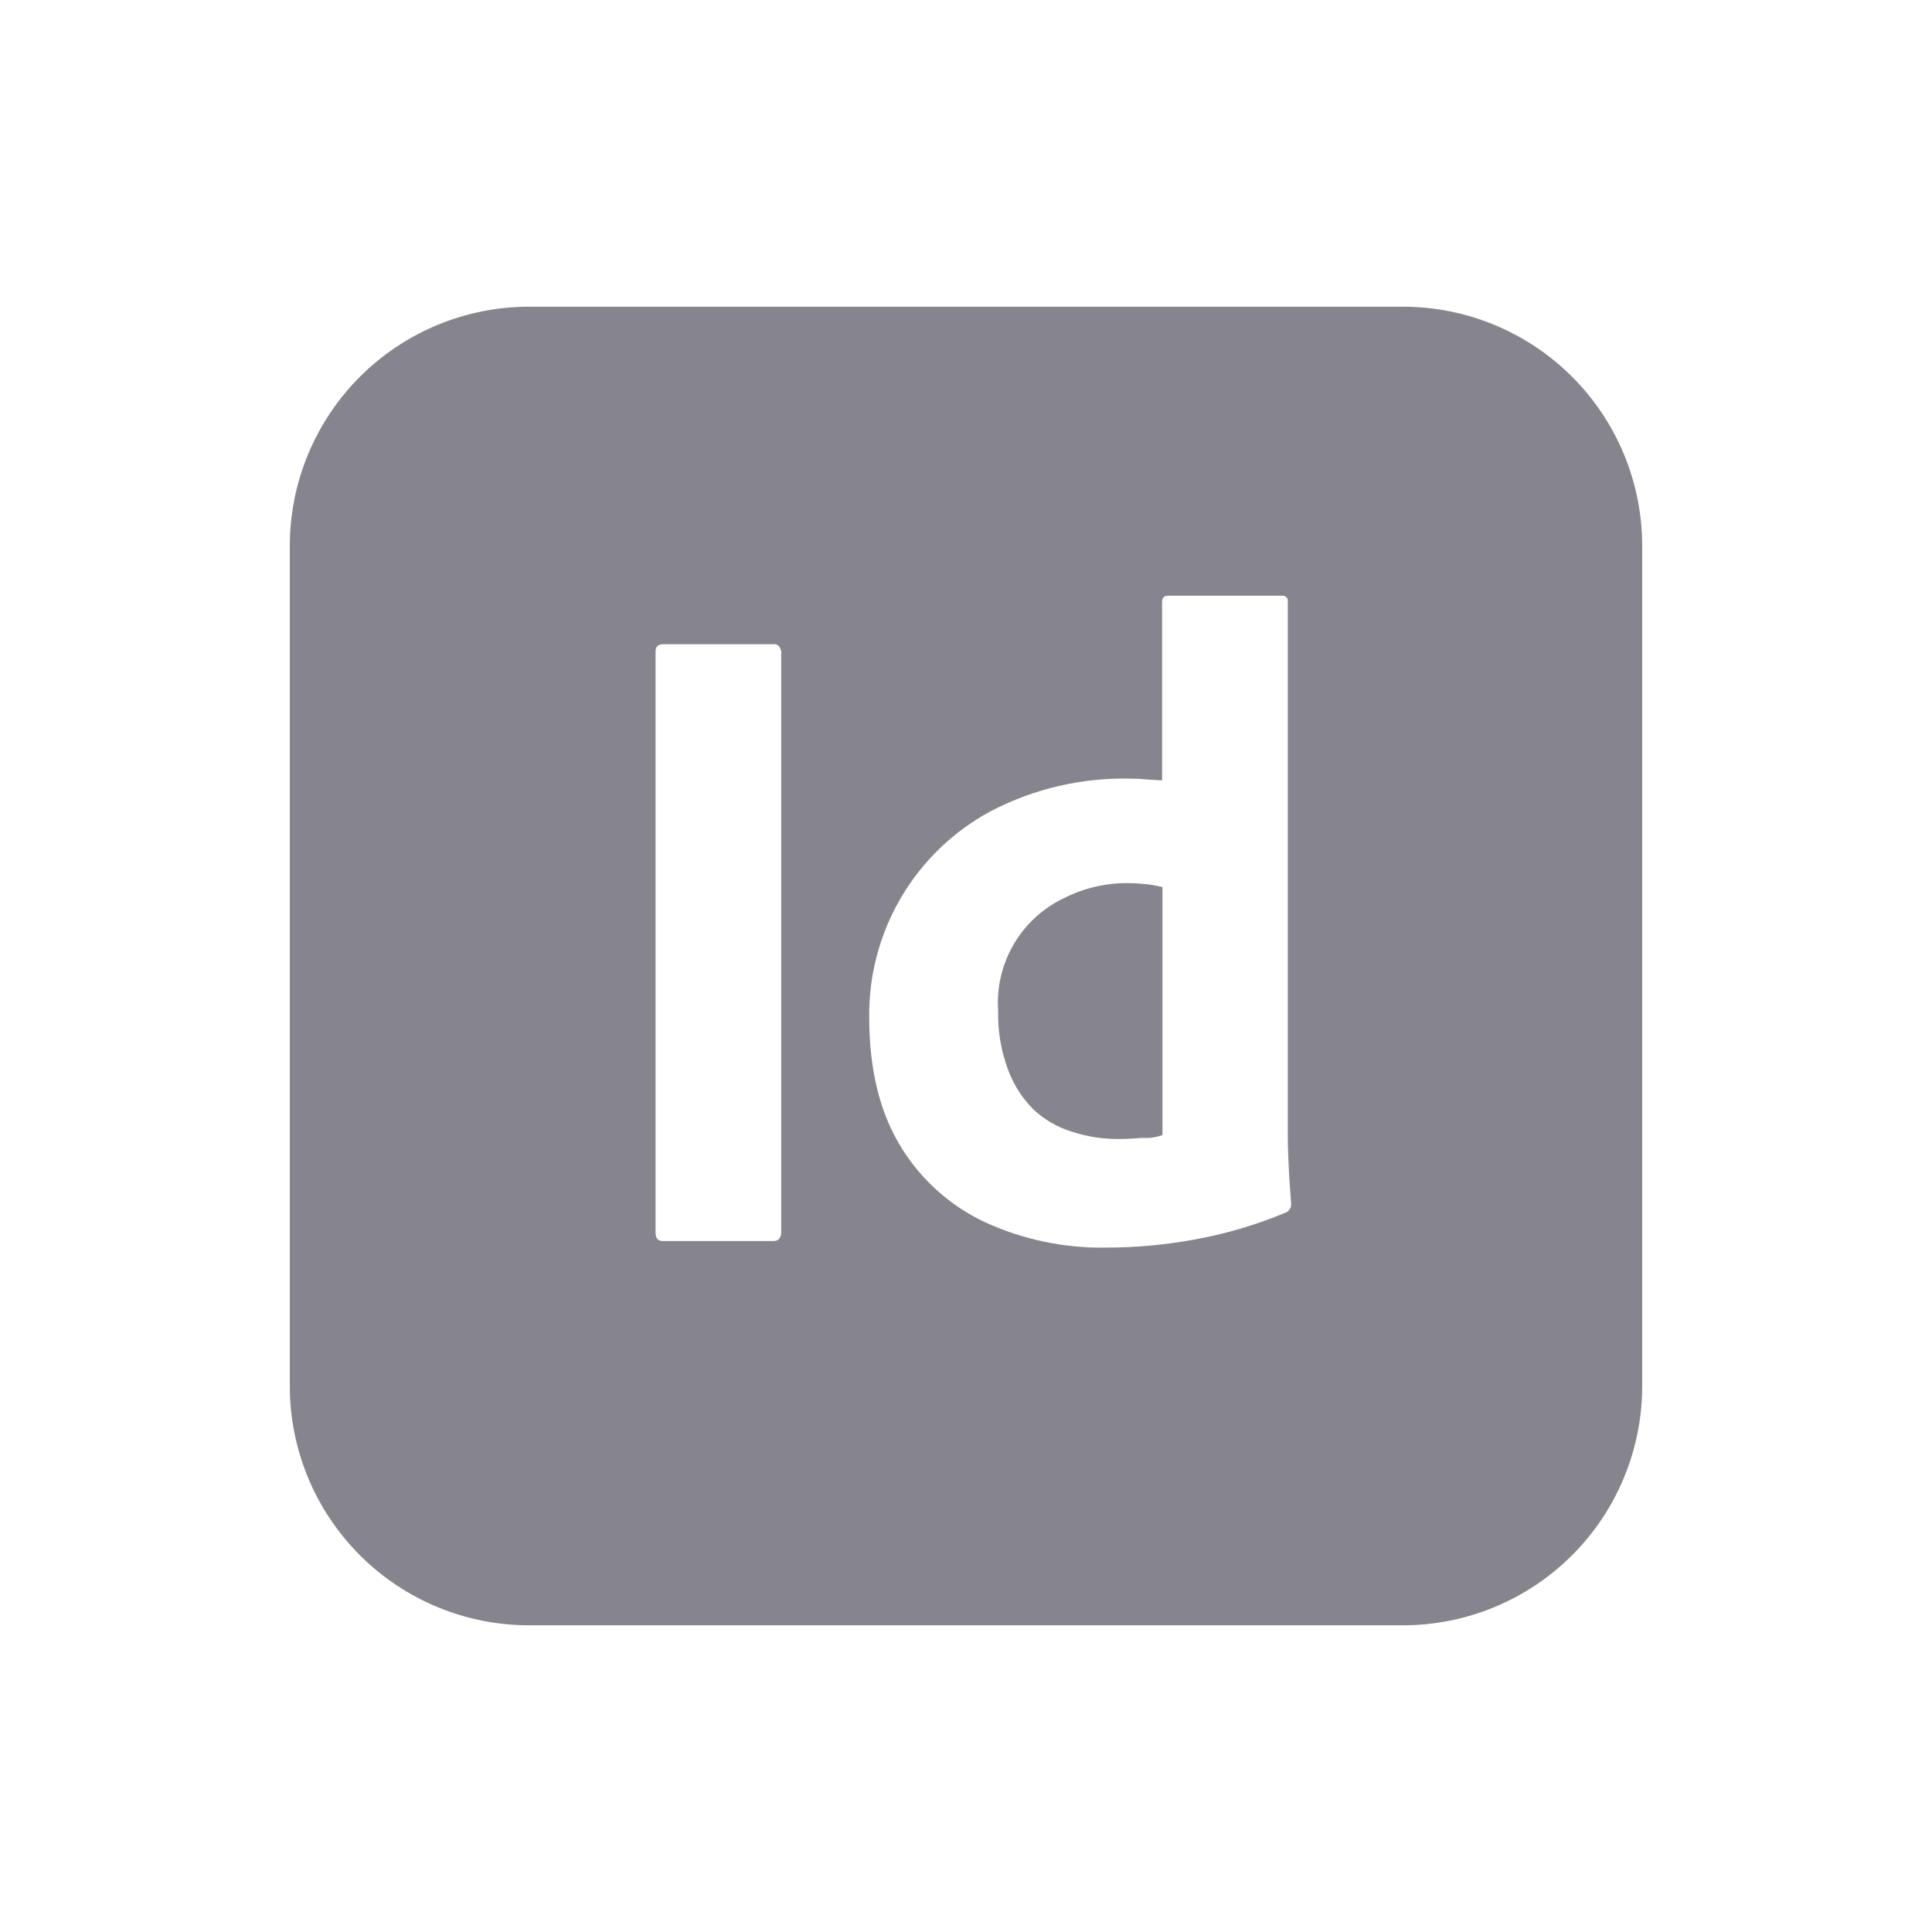 <svg width="200" height="200" viewBox="0 0 200 200" fill="none" xmlns="http://www.w3.org/2000/svg">
<g clip-path="url(#clip0_3443_9917)">
<path d="M116.8 91.42C114.514 91.395 112.254 91.916 110.21 92.94C108.011 93.969 106.176 95.642 104.948 97.736C103.72 99.831 103.155 102.248 103.33 104.67C103.281 106.715 103.62 108.751 104.33 110.67C104.889 112.228 105.784 113.645 106.95 114.82C108.085 115.895 109.454 116.693 110.95 117.15C112.512 117.66 114.146 117.916 115.79 117.91C116.66 117.91 117.48 117.85 118.24 117.79C118.953 117.844 119.669 117.745 120.34 117.5V91.83C119.81 91.72 119.34 91.6 118.77 91.54C118.2 91.48 117.44 91.42 116.8 91.42Z" fill="#86858E"/>
<path d="M145.21 31.75H54.79C51.534 31.747 48.309 32.387 45.3 33.632C42.291 34.877 39.557 36.703 37.255 39.005C34.953 41.307 33.127 44.041 31.882 47.05C30.637 50.059 29.997 53.284 30 56.54V143.46C29.997 146.716 30.637 149.941 31.882 152.95C33.127 155.959 34.953 158.693 37.255 160.995C39.557 163.298 42.291 165.123 45.3 166.368C48.309 167.613 51.534 168.253 54.79 168.25H145.21C148.466 168.253 151.691 167.613 154.7 166.368C157.709 165.123 160.443 163.298 162.745 160.995C165.048 158.693 166.873 155.959 168.118 152.95C169.363 149.941 170.003 146.716 170 143.46V56.54C170.003 53.284 169.363 50.059 168.118 47.05C166.873 44.041 165.048 41.307 162.745 39.005C160.443 36.703 157.709 34.877 154.7 33.632C151.691 32.387 148.466 31.747 145.21 31.75ZM80.87 127.53C80.87 128.17 80.58 128.47 80.05 128.47H68.62C68.09 128.47 67.86 128.17 67.86 127.53V67.45C67.86 66.92 68.15 66.69 68.67 66.69H80.05C80.138 66.676 80.228 66.68 80.315 66.702C80.402 66.724 80.483 66.763 80.554 66.817C80.625 66.871 80.685 66.939 80.729 67.017C80.773 67.095 80.8 67.181 80.81 67.27C80.833 67.294 80.85 67.322 80.86 67.353C80.871 67.384 80.874 67.417 80.87 67.45V127.53ZM133.08 125.53C130.023 126.812 126.834 127.751 123.57 128.33C120.601 128.872 117.588 129.146 114.57 129.15C110.238 129.23 105.942 128.338 102 126.54C98.342 124.829 95.275 122.069 93.19 118.61C91.04 115.05 89.98 110.61 89.98 105.31C89.93 100.954 91.07 96.666 93.279 92.911C95.487 89.155 98.679 86.074 102.51 84C107.056 81.617 112.14 80.449 117.27 80.61C117.678 80.605 118.085 80.625 118.49 80.67C119.02 80.73 119.6 80.73 120.3 80.79V62.32C120.3 61.91 120.48 61.67 120.88 61.67H132.73C132.86 61.654 132.992 61.688 133.099 61.764C133.206 61.839 133.281 61.952 133.31 62.08V117.73C133.31 118.73 133.37 119.95 133.43 121.23C133.49 122.51 133.6 123.62 133.66 124.62C133.664 124.815 133.612 125.006 133.509 125.172C133.406 125.337 133.257 125.468 133.08 125.55V125.53Z" fill="#86858E"/>
</g>
<defs>
<clipPath id="clip0_3443_9917">
<rect width="200" height="200" fill="white"/>
</clipPath>
</defs>
</svg>
